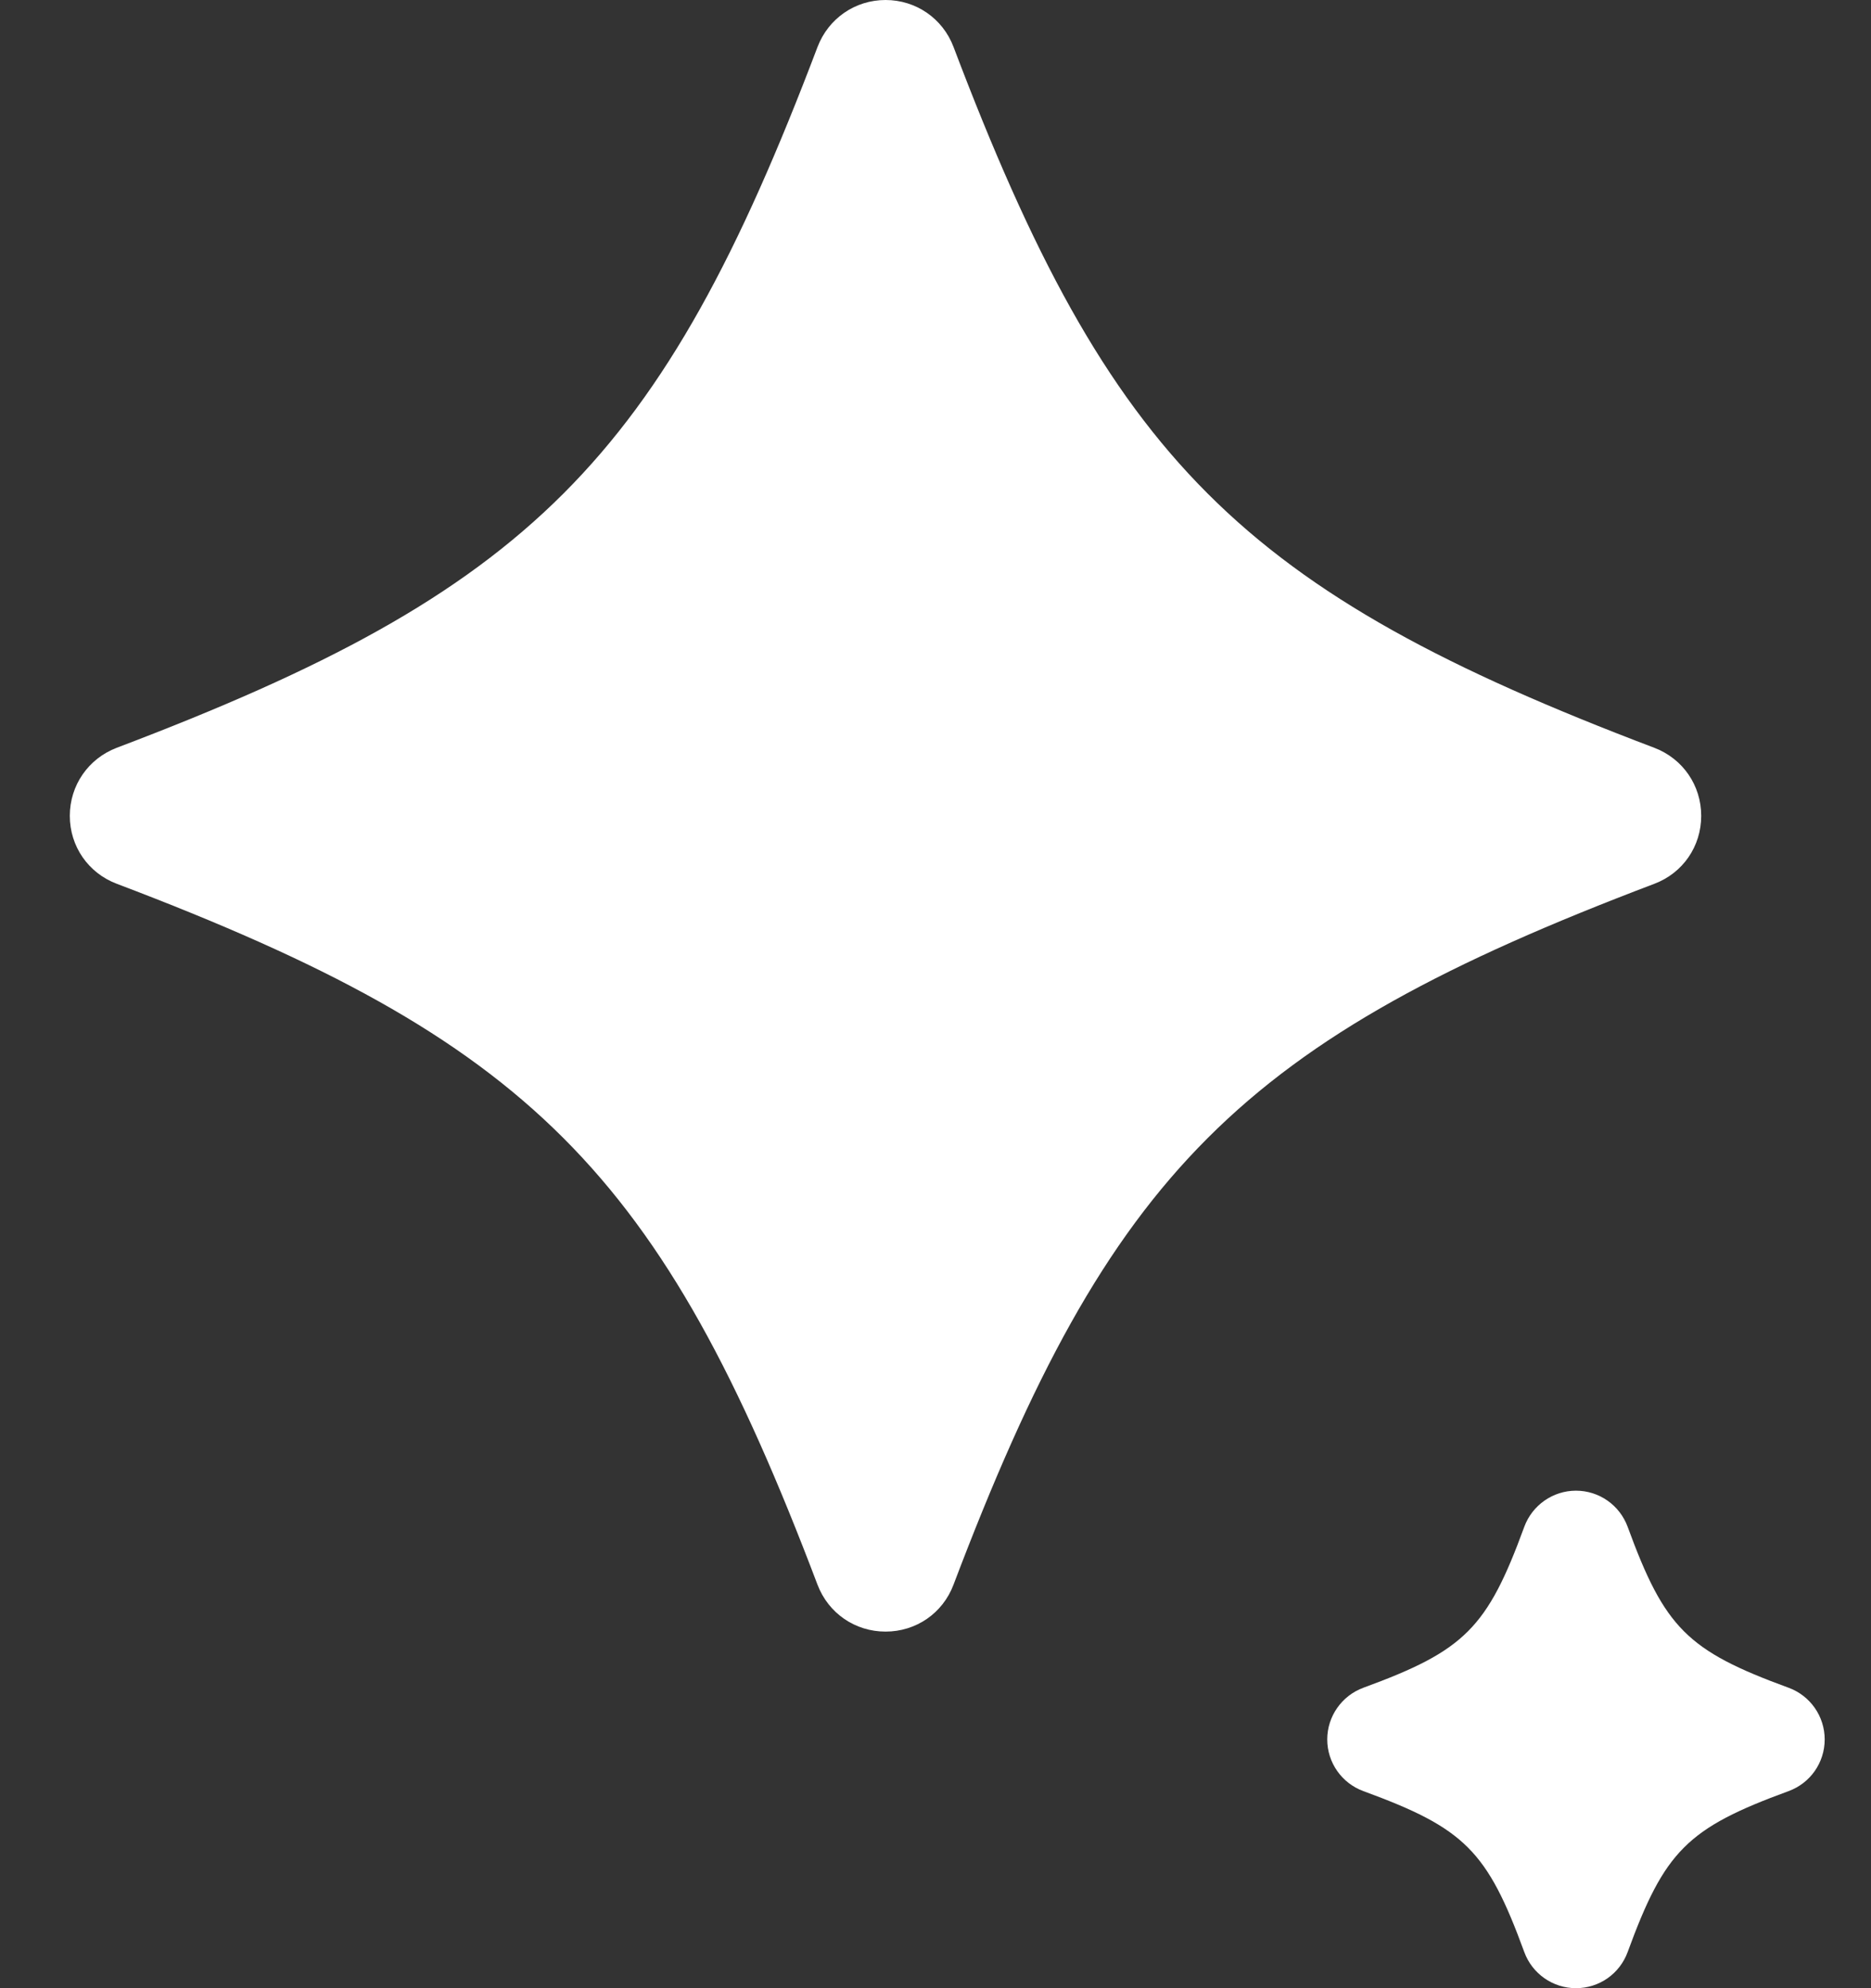 <?xml version="1.0" encoding="UTF-8"?>
<svg width="16px" height="17px" viewBox="0 0 16 17" version="1.1" xmlns="http://www.w3.org/2000/svg" xmlns:xlink="http://www.w3.org/1999/xlink">
    <rect x="0" y="0" width="16" height="17" fill="#333333" stroke="none"/>
    <title>Combined Shape</title>
    <defs>
        <path d="M12.88,15.746 C13.078,15.746 13.254,15.87 13.322,16.055 C13.639,16.921 13.832,17.114 14.698,17.431 C14.884,17.499 15.007,17.676 15.007,17.873 C15.007,18.071 14.884,18.247 14.698,18.315 C13.832,18.632 13.639,18.825 13.322,19.691 C13.254,19.877 13.078,20 12.88,20 C12.683,20 12.506,19.877 12.438,19.691 C12.121,18.825 11.928,18.632 11.062,18.315 C10.877,18.247 10.753,18.071 10.753,17.873 C10.753,17.676 10.877,17.499 11.062,17.431 C11.928,17.114 12.121,16.921 12.438,16.055 C12.506,15.87 12.683,15.746 12.88,15.746 Z M6.976,3 C7.236,3 7.465,3.158 7.557,3.401 C8.896,6.935 10.017,8.055 13.55,9.394 C13.794,9.487 13.951,9.715 13.951,9.976 C13.951,10.237 13.794,10.465 13.55,10.557 C10.017,11.896 8.896,13.017 7.557,16.55 C7.465,16.794 7.237,16.951 6.976,16.951 C6.715,16.951 6.487,16.794 6.394,16.55 C5.055,13.017 3.935,11.896 0.402,10.557 C0.158,10.465 0,10.237 0,9.976 C0,9.715 0.158,9.487 0.401,9.394 C3.935,8.055 5.055,6.935 6.394,3.402 C6.487,3.158 6.715,3 6.976,3 Z" id="path-1"></path>
    </defs>
    <g id="New-Nav" stroke="none" stroke-width="1" fill="none" fill-rule="evenodd">
        <g id="Artboard" transform="translate(-790, -120)">
            <g id="Group-3" transform="translate(0, 46)">
                <g id="DBT/GPT" transform="translate(790.597, 71)">
                    <mask id="mask-2" fill="white">
                        <use xlink:href="#path-1"></use>
                    </mask>
                    <use id="Combined-Shape" fill="#FFFFFF" xlink:href="#path-1"></use>
                </g>
            </g>
        </g>
    </g>
</svg>